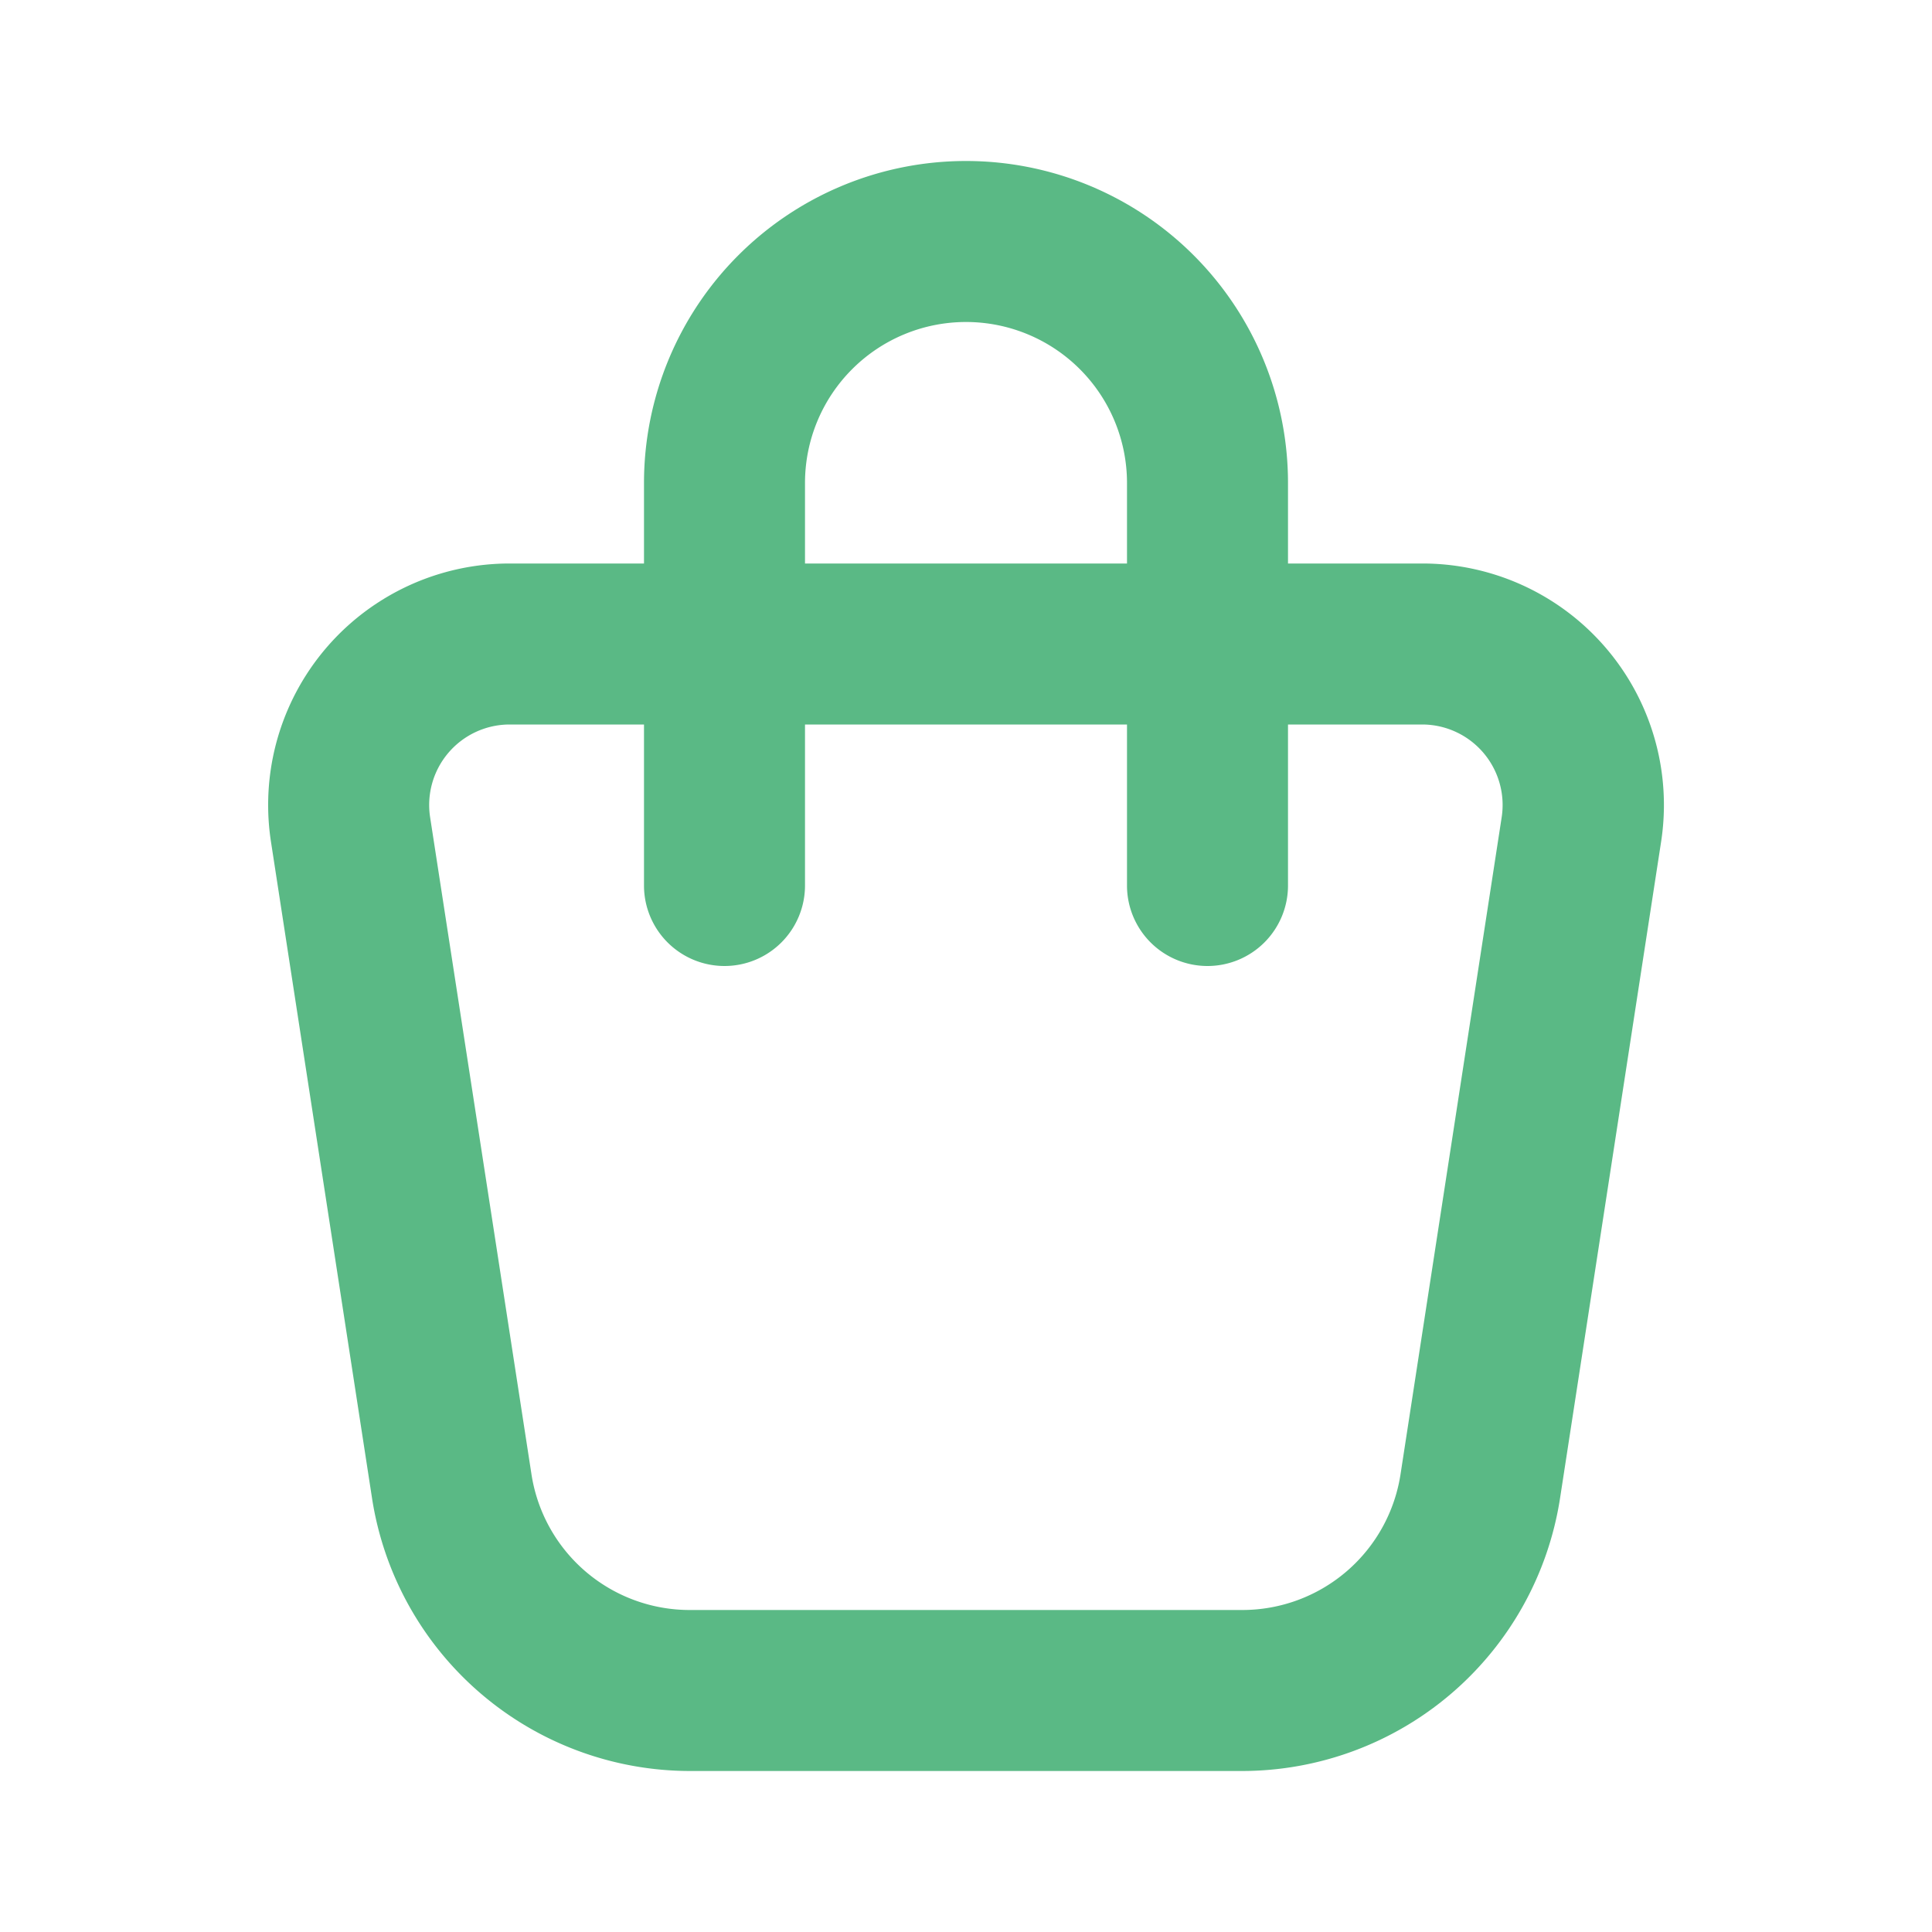 <svg xmlns="http://www.w3.org/2000/svg" width="24" height="24" viewBox="0 0 24 24"><path d="M0,0H24V24H0Z" fill="none"/><path d="M6.331,7V7H17.67a3,3,0,0,1,2.965,3.456L19.38,18.608A4,4,0,0,1,15.427,22H8.574a4,4,0,0,1-3.953-3.392L3.366,10.456A3,3,0,0,1,6.331,7Zm9.1,13A1.989,1.989,0,0,0,17.4,18.3l1.255-8.152A1,1,0,0,0,17.67,9H6.331a1,1,0,0,0-.988,1.152L6.6,18.3A1.989,1.989,0,0,0,8.574,20Z" fill="#5ab985"/><path d="M15,12a1,1,0,0,1-1-1V6a2,2,0,0,0-4,0v5a1,1,0,0,1-2,0V6a4,4,0,0,1,8,0v5A1,1,0,0,1,15,12Z" fill="#5ab985"/></svg>